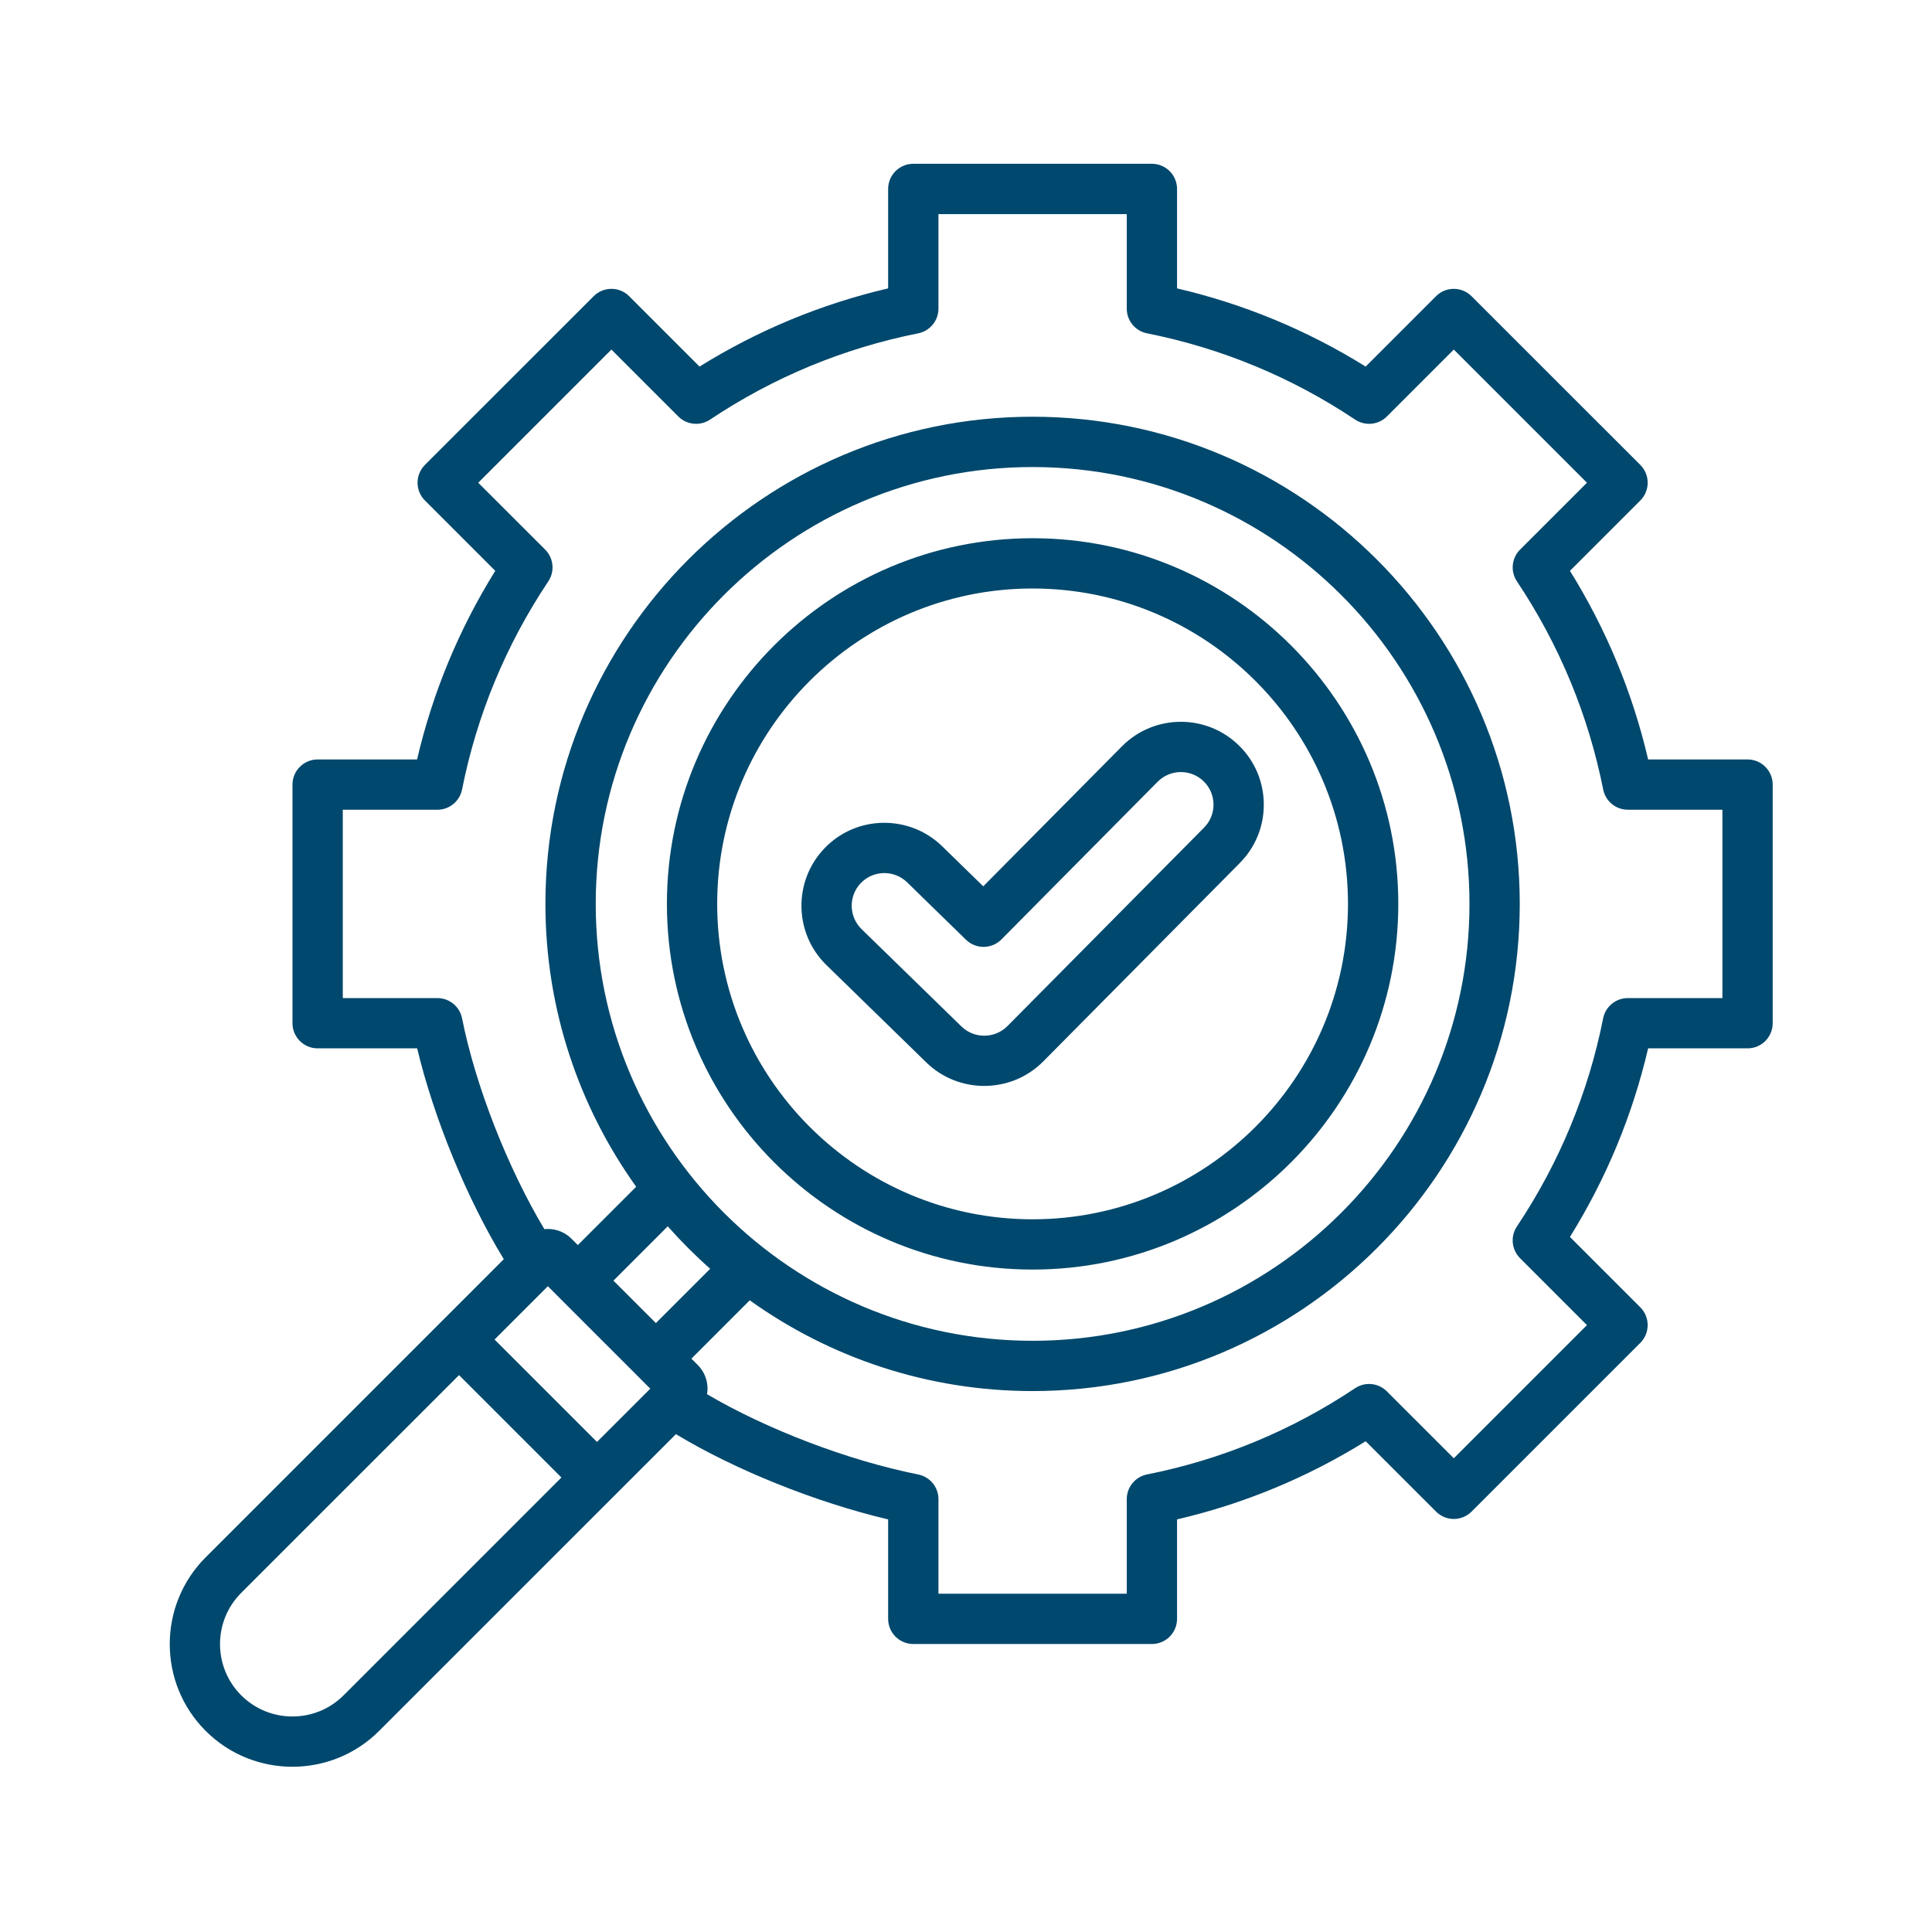 <svg xmlns="http://www.w3.org/2000/svg" xmlns:xlink="http://www.w3.org/1999/xlink" width="256" zoomAndPan="magnify" viewBox="0 0 192 192" height="256" preserveAspectRatio="xMidYMid meet" version="1.2"><defs><clipPath id="f72f67d9f0"><path d="M 16 16.277 L 176.176 16.277 L 176.176 176 L 16 176 Z M 16 16.277 "/></clipPath></defs><g id="29d8ecd82f"><g clip-rule="nonzero" clip-path="url(#f72f67d9f0)"><path style=" stroke:none;fill-rule:nonzero;fill:#00486d;fill-opacity:1;" d="M 173.672 75.473 L 163.789 75.473 C 162.238 68.824 159.629 62.535 156.02 56.73 L 163.012 49.738 C 163.988 48.762 163.988 47.18 163.012 46.203 L 146.242 29.438 C 145.266 28.461 143.684 28.461 142.711 29.438 L 135.719 36.43 C 129.906 32.816 123.621 30.211 116.973 28.66 L 116.973 18.777 C 116.973 17.398 115.855 16.277 114.477 16.277 L 90.762 16.277 C 89.383 16.277 88.262 17.398 88.262 18.777 L 88.262 28.66 C 81.617 30.211 75.328 32.816 69.52 36.43 L 62.527 29.438 C 61.555 28.461 59.973 28.461 58.996 29.438 L 42.227 46.203 C 41.758 46.672 41.496 47.309 41.496 47.973 C 41.496 48.633 41.758 49.27 42.227 49.738 L 49.219 56.73 C 45.605 62.539 43 68.828 41.449 75.473 L 31.566 75.473 C 30.188 75.473 29.066 76.594 29.066 77.973 L 29.066 101.688 C 29.066 103.066 30.188 104.184 31.566 104.184 L 41.457 104.184 C 43.129 111.168 46.406 119.137 50.066 125.137 L 20.438 154.766 C 15.68 159.523 15.68 167.258 20.438 172.012 C 22.812 174.391 25.938 175.578 29.059 175.578 C 32.18 175.578 35.305 174.391 37.68 172.012 L 67.172 142.523 C 73.043 146.074 81.062 149.297 88.262 150.996 L 88.262 160.879 C 88.262 162.262 89.383 163.379 90.762 163.379 L 114.477 163.379 C 115.855 163.379 116.973 162.262 116.973 160.879 L 116.973 150.996 C 123.621 149.445 129.91 146.84 135.719 143.23 L 142.711 150.219 C 143.18 150.688 143.812 150.953 144.477 150.953 C 145.141 150.953 145.773 150.688 146.242 150.223 L 163.012 133.453 C 163.48 132.984 163.742 132.348 163.742 131.688 C 163.742 131.023 163.48 130.387 163.012 129.918 L 156.02 122.926 C 159.629 117.117 162.238 110.828 163.789 104.184 L 173.672 104.184 C 175.051 104.184 176.168 103.066 176.168 101.684 L 176.168 77.973 C 176.168 76.594 175.051 75.473 173.672 75.473 Z M 34.148 168.477 C 31.344 171.285 26.777 171.285 23.969 168.477 C 21.164 165.672 21.164 161.105 23.969 158.301 L 45.617 136.656 L 55.793 146.832 Z M 59.328 143.297 L 49.148 133.121 L 54.445 127.824 L 64.625 138.004 Z M 59.203 89.828 C 59.203 65.891 78.68 46.414 102.617 46.414 C 126.559 46.414 146.035 65.891 146.035 89.828 C 146.035 113.77 126.559 133.246 102.617 133.246 C 78.68 133.246 59.203 113.77 59.203 89.828 Z M 70.578 126.09 L 65.18 131.488 L 60.961 127.27 L 66.359 121.871 C 67.68 123.359 69.086 124.77 70.578 126.09 Z M 171.172 99.188 L 161.773 99.188 C 160.582 99.188 159.555 100.027 159.32 101.195 C 157.844 108.613 154.957 115.57 150.75 121.883 C 150.086 122.871 150.219 124.191 151.059 125.035 L 157.711 131.688 L 144.477 144.922 L 137.824 138.27 C 136.984 137.426 135.664 137.297 134.672 137.957 C 128.363 142.168 121.406 145.051 113.984 146.531 C 112.816 146.766 111.977 147.789 111.977 148.98 L 111.977 158.383 L 93.262 158.383 L 93.262 148.98 C 93.262 147.789 92.418 146.766 91.25 146.531 C 84.285 145.145 76.172 142.035 70.266 138.555 C 70.297 138.375 70.312 138.191 70.312 138.004 C 70.312 137.113 69.969 136.281 69.344 135.652 L 68.711 135.023 L 74.508 129.223 C 82.438 134.898 92.145 138.242 102.617 138.242 C 129.312 138.242 151.031 116.523 151.031 89.828 C 151.031 63.133 129.312 41.414 102.617 41.414 C 75.922 41.414 54.203 63.133 54.203 89.828 C 54.203 100.301 57.551 110.008 63.223 117.938 L 57.426 123.734 L 56.793 123.105 C 56.168 122.477 55.332 122.133 54.445 122.133 C 54.328 122.133 54.215 122.141 54.098 122.152 C 50.465 116.082 47.266 107.961 45.918 101.195 C 45.684 100.027 44.656 99.188 43.465 99.188 L 34.066 99.188 L 34.066 80.473 L 43.465 80.473 C 44.656 80.473 45.684 79.629 45.918 78.461 C 47.395 71.047 50.277 64.086 54.488 57.777 C 55.152 56.785 55.02 55.465 54.18 54.621 L 47.527 47.973 L 60.762 34.738 L 67.41 41.387 C 68.254 42.23 69.574 42.359 70.566 41.699 C 76.871 37.488 83.832 34.605 91.25 33.125 C 92.418 32.891 93.262 31.867 93.262 30.676 L 93.262 21.277 L 111.977 21.277 L 111.977 30.676 C 111.977 31.867 112.816 32.891 113.988 33.125 C 121.402 34.602 128.363 37.488 134.672 41.699 C 135.664 42.359 136.984 42.23 137.828 41.387 L 144.477 34.738 L 157.711 47.973 L 151.062 54.621 C 150.219 55.465 150.09 56.785 150.75 57.773 C 154.961 64.082 157.844 71.039 159.324 78.461 C 159.555 79.629 160.582 80.469 161.773 80.469 L 171.172 80.469 Z M 138.961 89.828 C 138.961 69.789 122.656 53.488 102.617 53.488 C 82.578 53.488 66.277 69.789 66.277 89.828 C 66.277 109.867 82.578 126.168 102.617 126.168 C 122.656 126.168 138.961 109.867 138.961 89.828 Z M 102.617 121.172 C 85.336 121.172 71.273 107.113 71.273 89.828 C 71.273 72.547 85.336 58.484 102.617 58.484 C 119.902 58.484 133.961 72.547 133.961 89.828 C 133.961 107.113 119.902 121.172 102.617 121.172 Z M 123.164 74.125 C 119.941 70.922 114.715 70.934 111.512 74.156 C 111.508 74.156 111.508 74.16 111.508 74.16 L 97.715 88.082 L 93.633 84.102 C 92.055 82.566 89.973 81.746 87.77 81.77 C 85.57 81.801 83.512 82.684 81.977 84.262 C 78.809 87.52 78.879 92.746 82.137 95.914 L 92.07 105.598 C 93.66 107.145 95.738 107.918 97.812 107.918 C 99.934 107.918 102.059 107.109 103.664 105.496 L 123.195 85.781 C 124.75 84.219 125.602 82.145 125.594 79.945 C 125.59 77.742 124.727 75.676 123.164 74.125 Z M 119.648 82.258 L 100.113 101.977 C 98.867 103.23 96.82 103.246 95.555 102.016 L 85.621 92.336 C 84.34 91.086 84.312 89.027 85.559 87.746 C 86.164 87.125 86.973 86.777 87.84 86.766 C 87.855 86.766 87.871 86.766 87.887 86.766 C 88.734 86.766 89.535 87.09 90.145 87.68 L 96 93.391 C 96.984 94.348 98.555 94.336 99.52 93.359 L 115.055 77.68 C 116.316 76.414 118.371 76.406 119.641 77.668 C 120.254 78.277 120.594 79.094 120.598 79.957 C 120.598 80.824 120.266 81.641 119.648 82.258 Z M 119.648 82.258 "/></g></g></svg>